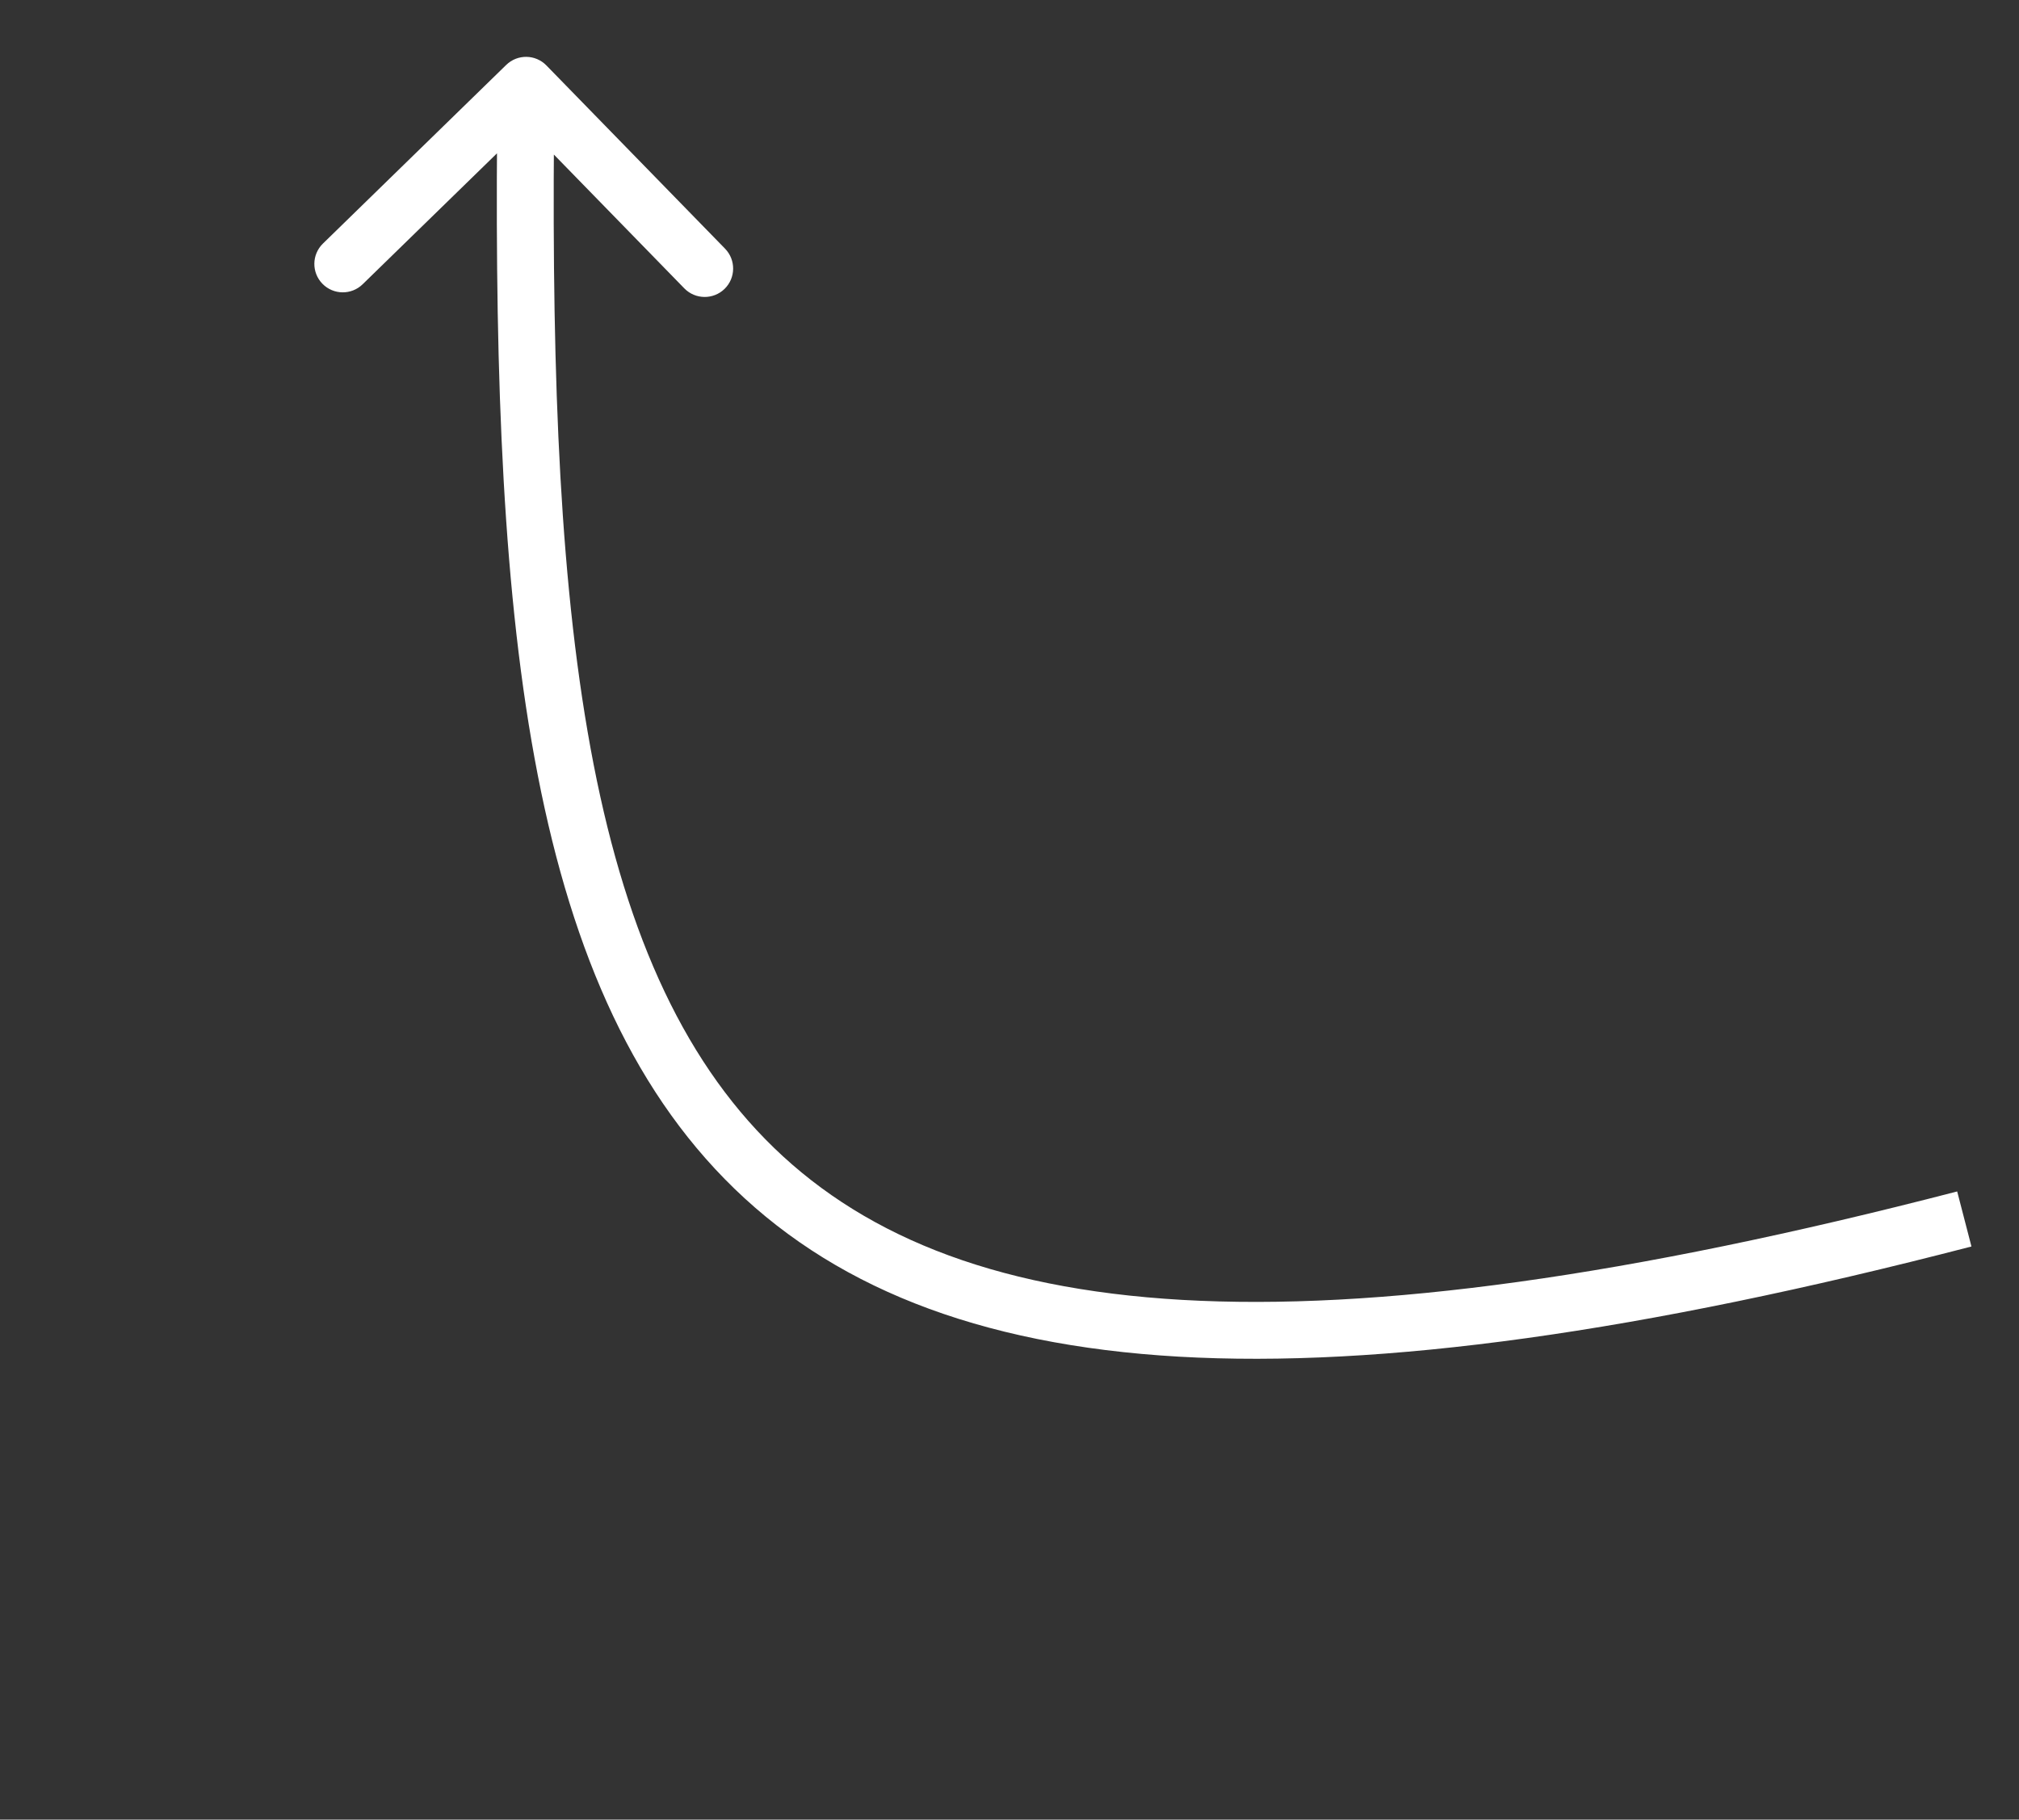 <?xml version="1.0" encoding="UTF-8"?> <svg xmlns="http://www.w3.org/2000/svg" width="71" height="64" viewBox="0 0 71 64" fill="none"><rect x="0" y="0" width="71" height="64" fill="#333333" stroke="none"/> <path d="M17.801 2.284C18.197 1.898 18.83 1.906 19.215 2.302L25.497 8.746C25.883 9.142 25.875 9.775 25.48 10.161C25.084 10.546 24.451 10.538 24.065 10.143L18.481 4.414L12.753 9.998C12.357 10.384 11.724 10.376 11.338 9.98C10.953 9.585 10.961 8.952 11.357 8.566L17.801 2.284ZM69.328 43.842C57.673 46.864 48.561 48.125 41.456 47.717C34.33 47.307 29.153 45.213 25.485 41.469C21.835 37.745 19.801 32.513 18.693 26.074C17.585 19.633 17.386 11.872 17.499 2.987L19.499 3.013C19.386 11.882 19.589 19.487 20.664 25.735C21.739 31.982 23.668 36.758 26.913 40.069C30.139 43.361 34.788 45.33 41.571 45.72C48.375 46.111 57.255 44.906 68.826 41.906L69.328 43.842Z" fill="white"></path> </svg> 